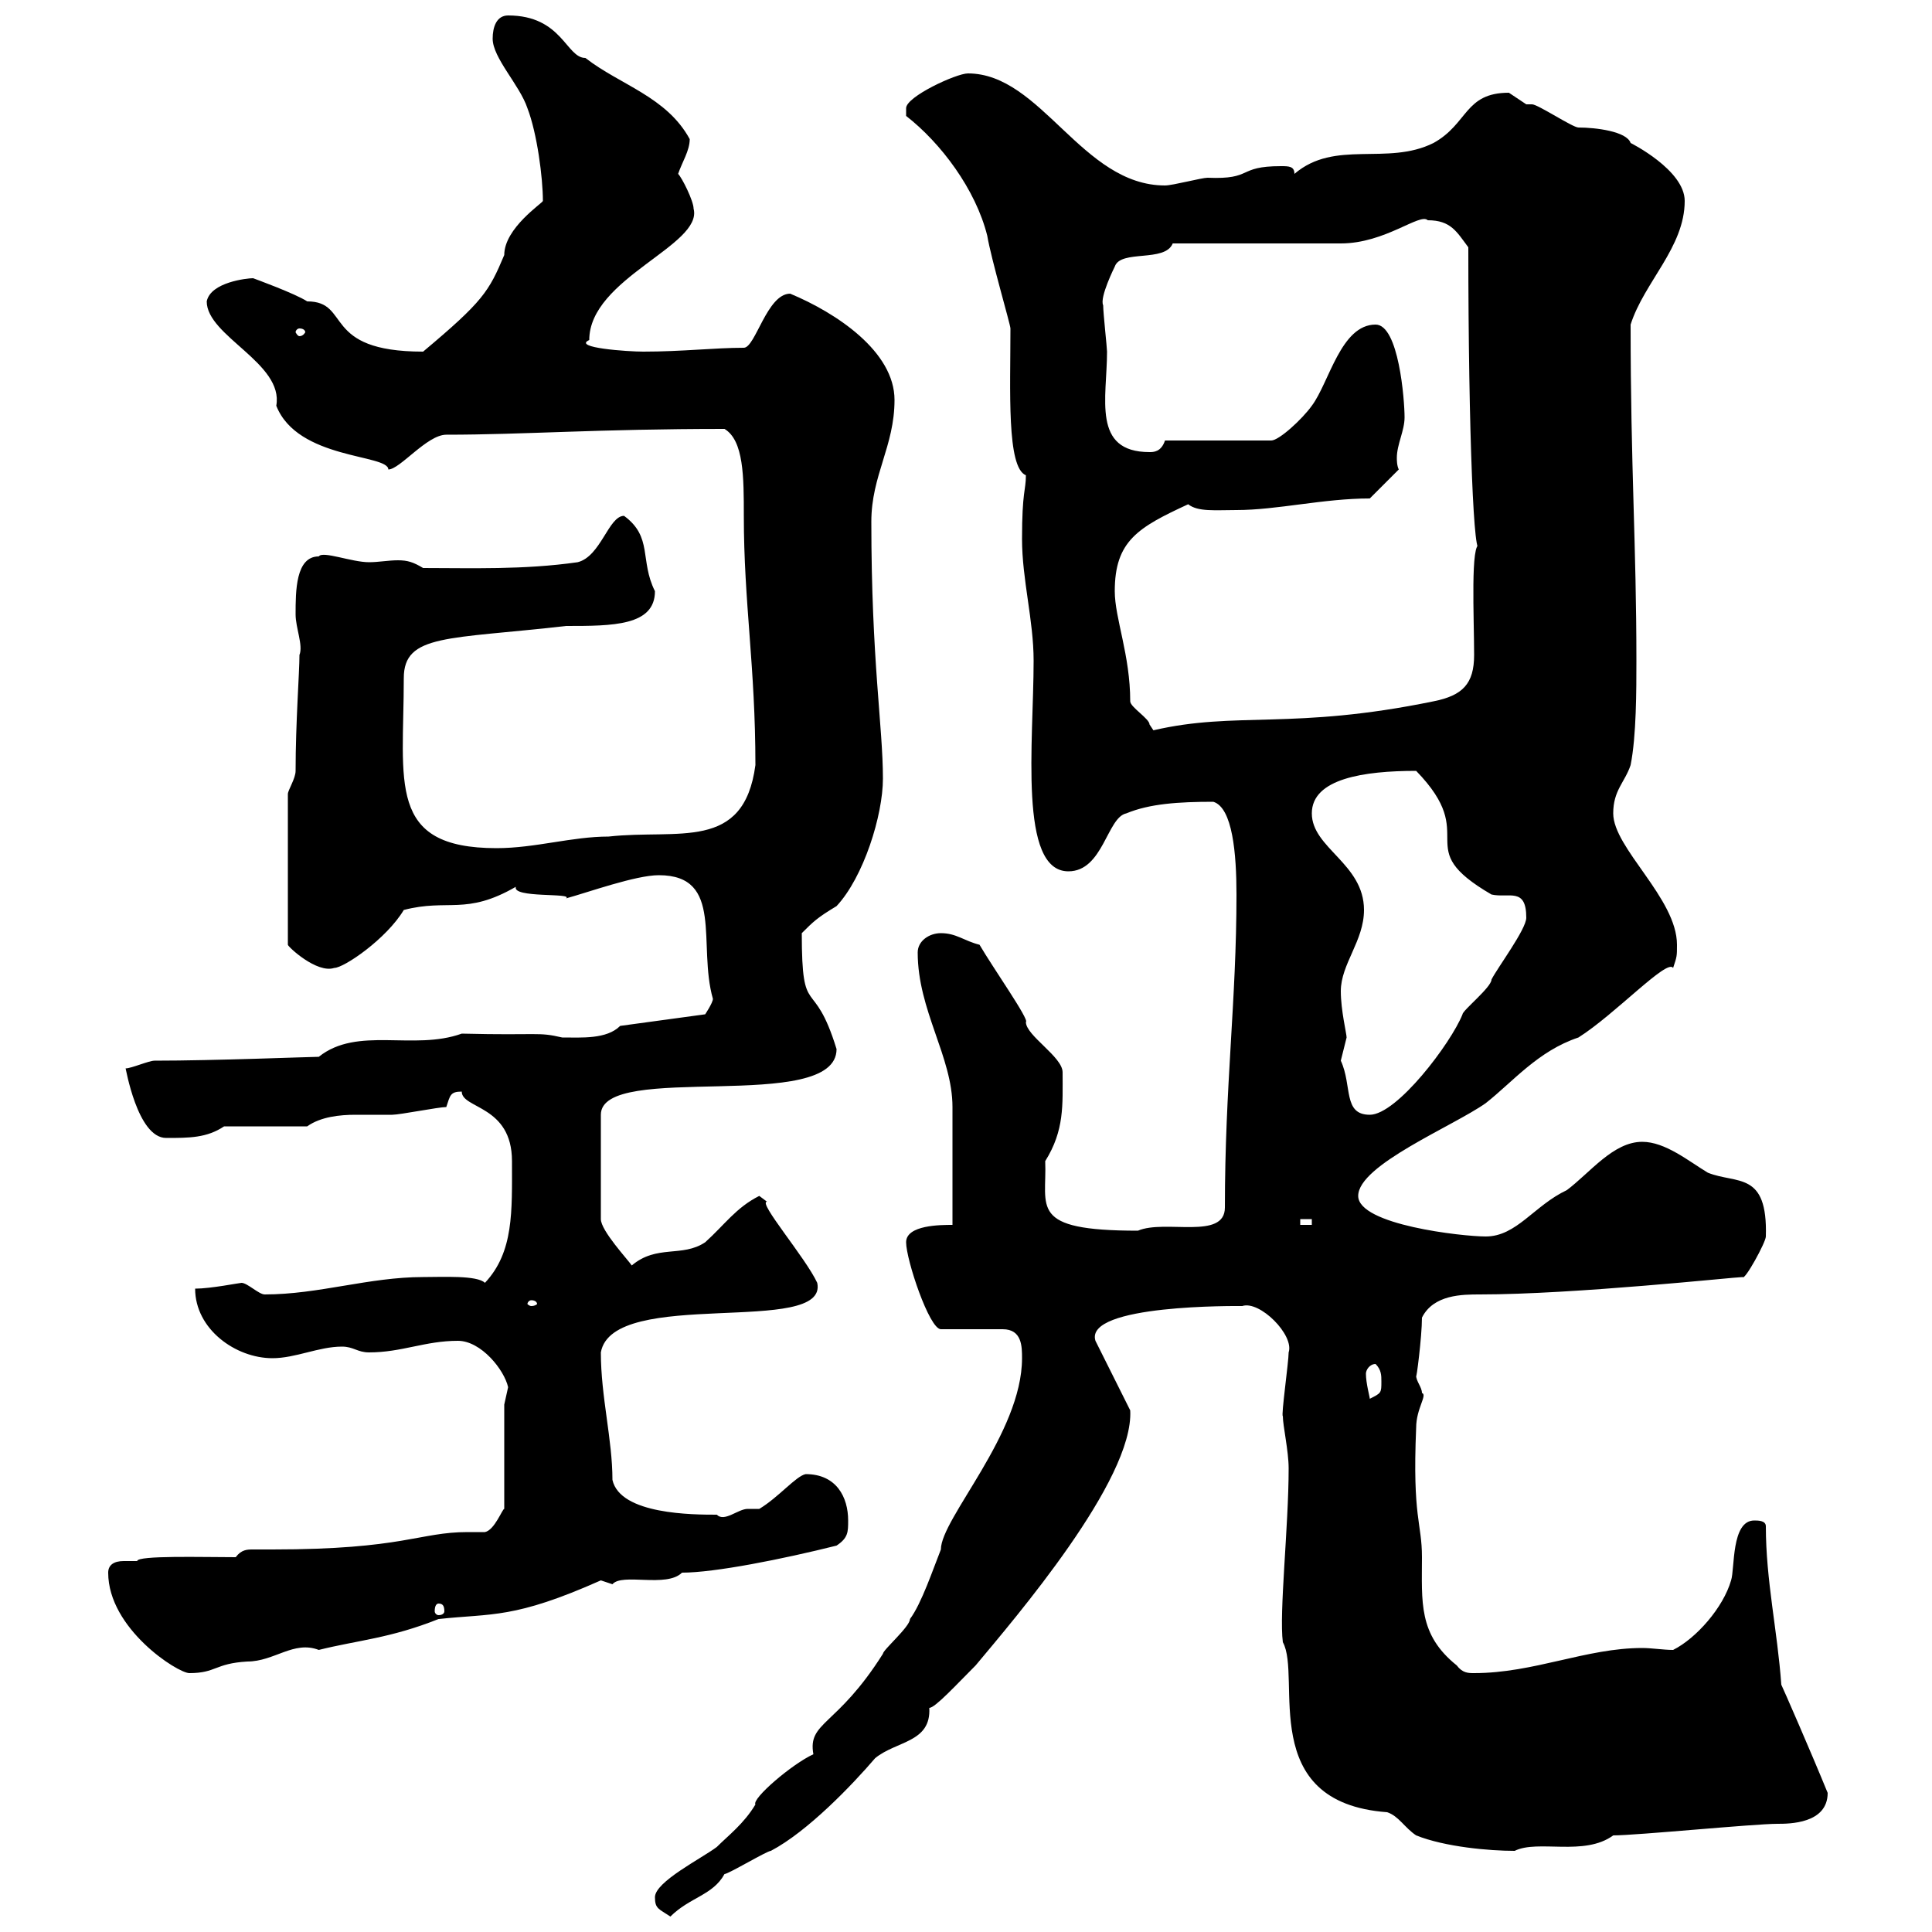 <svg xmlns="http://www.w3.org/2000/svg" xmlns:xlink="http://www.w3.org/1999/xlink" width="300" height="300"><path d="M101.70 294.60C101.70 296.40 102.30 296.40 104.10 297.60C107.10 294.60 110.70 294.30 112.50 291C113.10 291 119.10 287.40 119.70 287.40C125.40 284.40 132.30 277.20 135.90 273C139.20 270.30 144.60 270.60 144.30 265.20C145.20 265.20 148.50 261.60 151.50 258.60C157.50 251.40 176.10 229.80 175.50 219L170.10 208.20C168.30 202.50 192.30 202.80 192.90 202.80C195.60 201.90 201 207.30 200.10 210C200.10 211.50 198.90 219.90 199.20 219.90C199.20 221.40 200.10 225.30 200.10 228C200.10 237 198.60 250.50 199.20 255C202.20 260.40 195 279.90 215.40 281.40C217.20 282 218.10 283.80 219.90 285C224.40 286.80 231.30 287.40 235.20 287.40C238.80 285.60 246 288.30 250.50 285C254.10 285 272.40 283.20 276 283.20C277.80 283.20 283.80 283.20 283.80 278.40C281.10 271.80 276.90 262.20 276.60 261.60C276 253.20 274.20 245.40 274.20 237C274.20 236.10 273 236.10 272.40 236.10C268.80 236.10 269.40 243.60 268.80 245.40C267.60 249.60 263.40 254.40 259.80 256.20C258.30 256.20 256.50 255.90 255 255.90C246.30 255.90 238.20 259.80 228.90 259.80C228 259.80 227.10 259.80 226.20 258.60C220.20 253.80 220.80 248.70 220.80 241.80C220.80 236.40 219.30 235.80 219.90 221.70C219.90 218.70 221.70 216.60 220.80 216.30C220.80 215.40 219.90 214.50 219.90 213.60C219.90 214.50 220.80 207.60 220.80 204.60C222.60 201 227.10 201 229.80 201C244.50 201 269.40 198.30 270.60 198.30C270.90 198.90 274.20 192.90 274.20 192C274.50 181.80 269.70 183.90 265.20 182.10C262.20 180.30 258.60 177.30 255 177.30C250.50 177.30 246.90 182.10 243.30 184.80C238.20 187.20 235.50 192 230.70 192C227.10 192 210.90 190.20 210.90 185.70C210.90 180.90 225.60 174.90 230.70 171.30C234.90 168 238.80 163.20 245.10 161.10C250.80 157.50 258.90 148.80 259.80 150.30C260.40 148.50 260.40 148.50 260.40 146.70C260.40 139.50 250.50 131.70 250.50 126.30C250.50 122.70 252.30 121.50 253.20 118.80C254.10 114.30 254.10 107.10 254.10 102.60C254.10 84.60 253.20 72.60 253.20 50.40C255.30 43.80 261.60 38.40 261.60 31.20C261.60 26.40 253.20 22.20 253.20 22.20C252.60 20.40 247.80 19.80 245.10 19.80C244.20 19.80 238.80 16.20 237.90 16.20C237.90 16.20 237 16.20 237 16.20C237 16.20 234.30 14.40 234.30 14.40C227.40 14.40 228 19.20 222.60 22.20C215.40 25.80 207.30 21.60 201 27C201 25.80 200.10 25.80 198.90 25.80C192 25.80 194.70 27.90 187.50 27.60C186.60 27.60 182.10 28.80 180.90 28.80C168 28.80 161.70 11.40 150.30 11.40C148.50 11.40 140.70 15 140.70 16.80C140.70 18 140.70 18 140.70 18C146.10 22.20 151.50 29.40 153.30 36.60C153.90 40.20 156.90 50.40 156.90 51C156.90 60.60 156.30 72.60 159.30 73.80C159.30 76.20 158.70 76.20 158.70 83.70C158.70 90 160.50 96.30 160.50 102.60C160.50 115.20 158.10 135.30 165.90 135.30C171.30 135.30 171.90 126.90 174.90 126.30C178.50 124.80 183 124.50 188.40 124.50C191.40 125.40 192 132.60 192 138.90C192 155.40 190.20 168.60 190.20 187.50C190.20 192.60 180.90 189.30 176.70 191.10C159.60 191.10 162.60 187.50 162.30 180.30C165.30 175.50 165 171.60 165 166.50C165 164.10 159.30 160.80 159.30 158.70C159.90 158.40 154.20 150.30 152.10 146.70C149.70 146.10 148.50 144.90 146.10 144.90C144.30 144.90 142.50 146.10 142.50 147.90C142.50 156.90 147.90 164.10 147.90 171.90C147.90 174.60 147.90 184.50 147.90 190.20C146.10 190.20 140.70 190.20 140.70 192.90C140.70 195.60 144.30 206.40 146.10 206.40L155.70 206.40C158.70 206.40 158.70 209.10 158.70 210.90C158.70 222.60 146.10 235.80 146.10 240.60C144.90 243.60 143.10 249 141.30 251.40C141.30 252.60 137.10 256.20 137.10 256.80C129.90 268.20 125.40 267.30 126.30 272.40C123 273.90 116.70 279.30 117.30 280.20C115.50 283.20 113.10 285 111.30 286.80C108.90 288.60 101.70 292.20 101.70 294.60ZM16.80 244.20C16.80 252.90 27.60 259.80 29.40 259.80C33.60 259.80 33.30 258.30 38.40 258C42.60 258 45.60 254.70 49.50 256.20C55.50 254.70 60.60 254.40 68.10 251.40C76.50 250.50 79.80 251.40 93.30 245.40C93.30 245.40 95.10 246 95.10 246C96.60 244.20 103.50 246.60 105.90 244.20C111 244.20 121.50 242.10 129.90 240C131.70 238.80 131.70 237.90 131.70 236.10C131.70 232.50 129.90 228.90 125.10 228.90C123.60 229.20 120.90 232.50 117.90 234.30C117.60 234.30 116.70 234.30 116.10 234.30C114.60 234.30 112.50 236.40 111.30 235.20C107.70 235.20 96.30 235.20 95.10 229.80C95.10 223.50 93.30 216.90 93.30 210C95.10 199.80 128.70 207.60 126.90 199.20C125.10 195.30 117.60 186.60 119.10 186.60C119.10 186.60 117.90 185.70 117.90 185.70C114.30 187.50 112.50 190.20 109.50 192.90C105.90 195.30 102 193.20 98.10 196.50C97.50 195.60 93.30 191.10 93.30 189.30L93.30 173.10C93.30 164.70 129.90 173.10 129.90 162.90C126.30 151.20 124.50 158.70 124.50 144.90C126.30 143.10 126.90 142.50 129.90 140.70C134.10 136.20 137.10 126.60 137.10 120.90C137.10 112.80 135.30 102.60 135.30 81C135.30 73.80 138.90 69.30 138.90 62.10C138.90 54.60 129.90 48.60 122.70 45.60C119.10 45.60 117.30 54 115.50 54C111 54 105.90 54.60 99.90 54.60C97.50 54.60 88.80 54 91.50 52.80C91.50 43.20 109.20 38.10 107.70 32.40C107.70 31.20 105.90 27.60 105.30 27C105.90 25.20 107.10 23.40 107.10 21.60C103.50 15 96.30 13.20 90.90 9C87.90 9 87.30 2.40 78.90 2.40C77.10 2.40 76.50 4.20 76.50 6C76.50 9 80.70 13.20 81.90 16.80C83.40 20.70 84.30 27.60 84.30 31.20C84.30 31.50 78.30 35.40 78.30 39.60C75.90 45.30 75 46.80 65.70 54.60C49.80 54.60 54.60 46.80 47.70 46.80C45.90 45.60 39.30 43.20 39.30 43.20C38.40 43.20 32.70 43.80 32.10 46.80C32.10 52.20 44.10 56.40 42.90 63C46.20 71.40 60.30 70.50 60.30 72.90C62.10 72.90 66.30 67.50 69.30 67.50C81.30 67.50 92.70 66.60 112.50 66.60C115.50 68.40 115.50 74.10 115.50 80.10C115.50 93.60 117.30 103.50 117.30 118.80C115.50 132.30 105.30 128.70 94.50 129.90C88.80 129.90 83.10 131.70 77.10 131.70C60 131.70 62.70 121.50 62.70 105.30C62.70 98.40 69.60 99.30 87.90 97.20C95.10 97.20 101.70 97.20 101.70 91.80C99.30 87 101.40 83.40 96.90 80.10C94.50 80.10 93.30 86.40 89.70 87.30C81.30 88.50 73.20 88.20 65.70 88.20C64.20 87.30 63.30 87 61.80 87C60.30 87 58.80 87.30 57.30 87.30C54.60 87.30 50.10 85.50 49.50 86.40C45.90 86.40 45.90 91.80 45.90 95.40C45.90 97.50 47.10 100.20 46.50 101.70C46.50 104.40 45.90 112.20 45.90 119.70C45.90 120.90 44.70 122.70 44.70 123.30L44.70 146.70C44.70 147 49.20 151.20 51.90 150.30C53.40 150.30 60 145.80 62.70 141.30C69.60 139.50 72.30 142.20 80.10 137.70C79.50 139.50 89.10 138.60 87.90 139.50C91.20 138.60 98.70 135.90 102.30 135.90C112.50 135.90 108.30 146.70 110.70 155.10C110.70 155.70 109.50 157.50 109.50 157.50L96.30 159.30C94.20 161.40 90.30 161.10 87.30 161.10C83.40 160.20 84 160.80 71.70 160.50C64.20 163.20 55.50 159.30 49.50 164.10C48.30 164.10 33.30 164.70 24 164.70C23.10 164.70 20.40 165.90 19.50 165.90C19.50 165.60 21.30 176.70 25.80 176.70C29.40 176.70 32.10 176.70 34.80 174.90L47.70 174.90C49.80 173.40 52.80 173.10 55.20 173.10C57.30 173.10 59.70 173.10 60.90 173.10C62.10 173.10 68.10 171.90 69.30 171.90C69.90 170.10 69.90 169.50 71.70 169.50C71.70 172.20 79.50 171.60 79.50 180.30C79.50 188.10 79.80 194.40 75.30 199.20C74.10 198 68.70 198.30 65.70 198.30C57.30 198.30 49.50 201 41.10 201C40.20 201 38.40 199.20 37.50 199.20C37.20 199.20 32.70 200.10 30.30 200.10C30.30 206.40 36.60 210.90 42.30 210.90C45.90 210.90 49.50 209.10 53.10 209.10C54.90 209.10 55.50 210 57.30 210C62.40 210 66 208.20 71.10 208.20C74.70 208.20 78.30 212.70 78.90 215.40C78.90 215.40 78.30 218.10 78.30 218.10L78.30 234.30C78 234.30 76.80 237.60 75.30 237.90C74.40 237.90 73.50 237.90 72.60 237.90C65.10 237.90 62.70 240.60 42.30 240.60C41.10 240.60 40.50 240.60 39.30 240.60C38.40 240.60 37.50 240.60 36.60 241.80C31.50 241.80 21.30 241.50 21.30 242.40C20.70 242.40 20.10 242.40 19.20 242.40C17.70 242.40 16.80 243 16.80 244.20ZM68.10 249C68.70 249 69 249.30 69 250.20C69 250.50 68.70 250.80 68.10 250.80C67.80 250.80 67.50 250.50 67.50 250.20C67.50 249.30 67.80 249 68.10 249ZM213.60 211.80C214.50 212.70 214.50 213.60 214.50 214.50C214.50 216.30 214.50 216.30 212.70 217.20C212.70 216.90 212.10 214.80 212.10 213.30C212.10 212.70 212.70 211.80 213.60 211.80ZM82.50 201.90C83.10 201.90 83.40 202.20 83.40 202.50C83.40 202.50 83.10 202.80 82.50 202.80C82.20 202.80 81.90 202.50 81.90 202.50C81.90 202.20 82.20 201.90 82.50 201.90ZM201.90 189.30L203.70 189.30L203.70 190.20L201.90 190.20ZM208.20 164.70C208.20 164.70 209.10 161.10 209.10 161.10C209.10 160.50 208.20 156.90 208.20 153.90C208.20 149.70 211.80 146.10 211.80 141.30C211.80 134.10 203.70 131.70 203.70 126.30C203.70 120.90 211.80 119.70 219.90 119.70C230.10 130.20 218.70 131.40 231.60 138.90C234.30 139.50 237 137.70 237 142.50C237 144.30 232.50 150.30 231.60 152.10C231.60 153.30 227.10 156.90 227.10 157.50C225.30 162 216.90 173.10 212.70 173.10C208.50 173.10 210 168.60 208.20 164.70ZM175.50 108.90C175.50 101.70 173.10 96 173.10 91.80C173.10 84 176.70 81.90 184.50 78.30C186 79.50 188.70 79.20 192 79.20C198.30 79.20 205.50 77.40 212.70 77.40L217.20 72.90C216.90 72.30 216.90 71.40 216.90 71.10C216.90 69 218.10 66.90 218.10 64.80C218.10 62.10 217.20 50.40 213.60 50.40C208.20 50.40 206.40 59.40 203.70 63C202.20 65.10 198.60 68.40 197.40 68.40L180.90 68.40C180.30 70.20 179.10 70.20 178.50 70.20C169.50 70.20 171.90 61.80 171.90 54.60C171.90 54 171.30 48.60 171.30 47.40C170.70 46.20 173.10 41.40 173.10 41.40C174 38.70 180.90 40.80 182.10 37.80L208.20 37.80C215.10 37.80 220.50 33 221.70 34.20C225.30 34.20 226.20 36 228 38.40C228 67.50 228.90 88.50 229.80 84.60C228.30 84 228.90 96 228.90 101.70C228.90 106.20 227.10 108 222.60 108.90C200.70 113.40 192 110.40 179.10 113.40C179.10 113.40 178.50 112.50 178.50 112.50C178.50 111.60 175.50 109.80 175.50 108.90ZM46.50 51C47.10 51 47.40 51.30 47.40 51.60C47.40 51.60 47.10 52.20 46.50 52.20C46.20 52.20 45.90 51.60 45.90 51.60C45.90 51.30 46.20 51 46.50 51Z"/></svg>